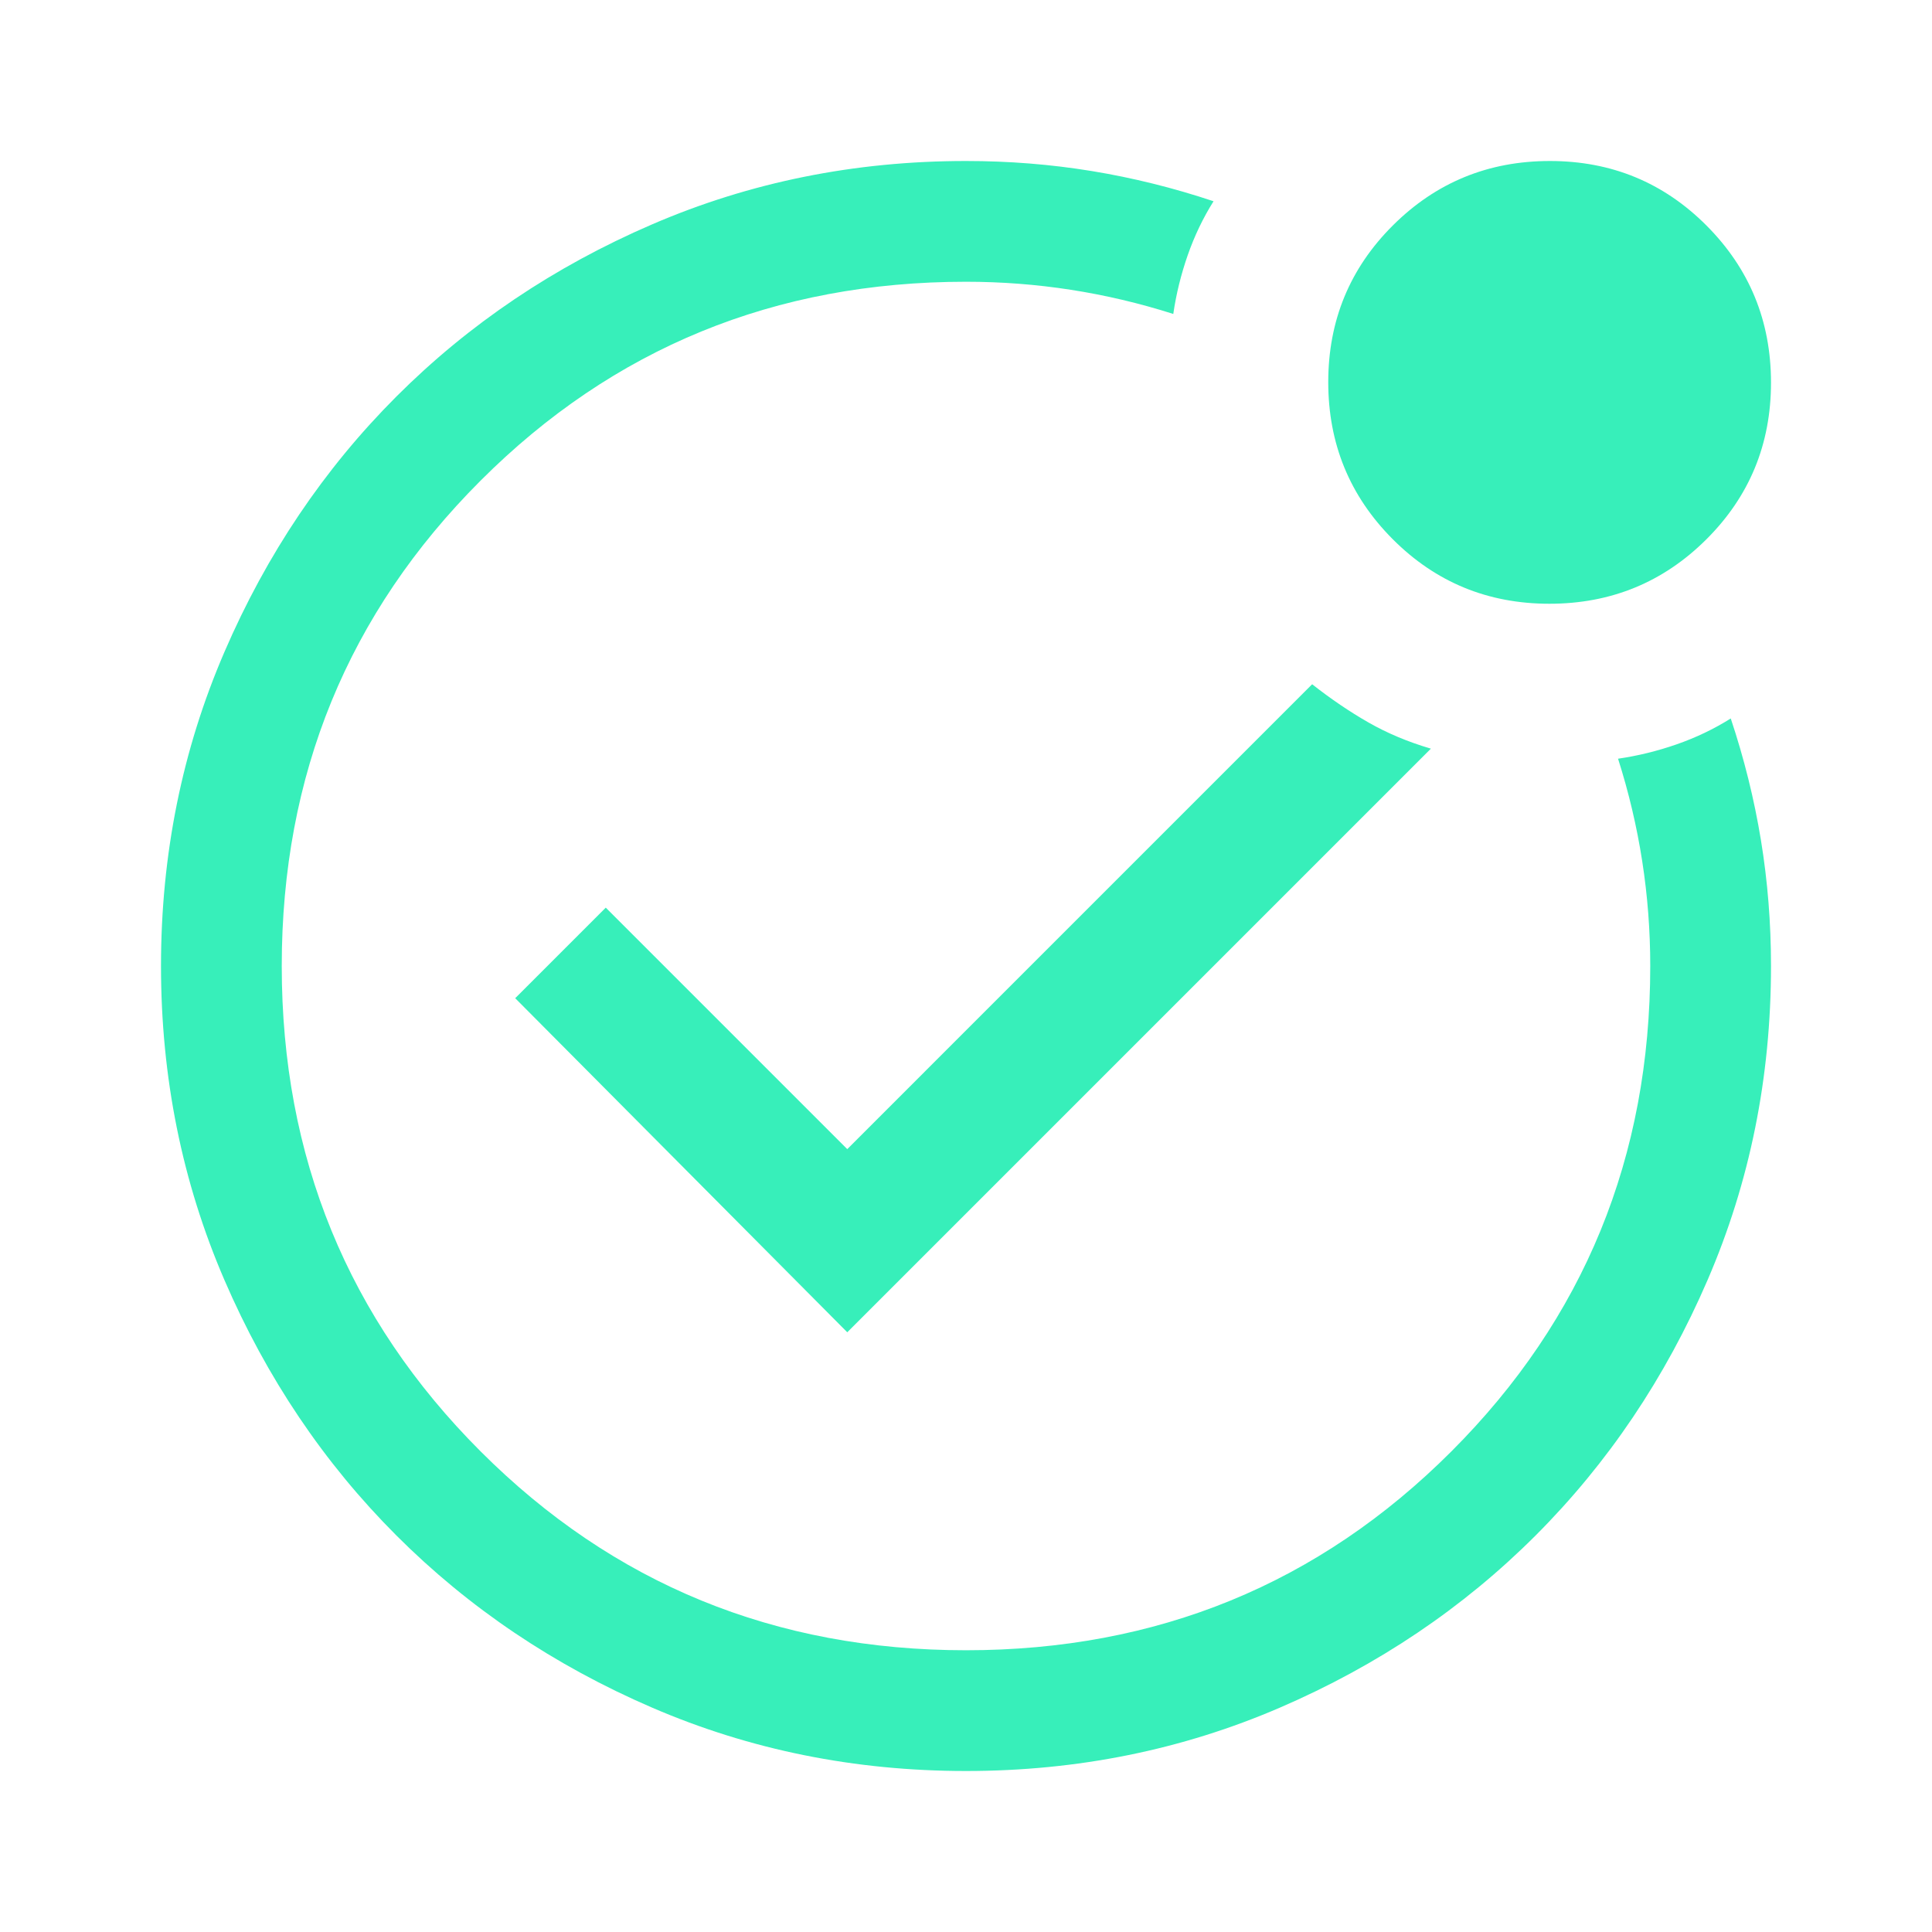 <svg xmlns="http://www.w3.org/2000/svg" height="48px" viewBox="0 -960 960 960" width="48px" fill="#37efba"><path d="M480-480Zm289.88-180Q724-660 692-692.12q-32-32.12-32-78T692.12-848q32.12-32 78-32T848-847.88q32 32.12 32 78T847.88-692q-32.12 32-78 32ZM480-80q-83 0-156-31.5T197-197q-54-54-85.5-127T80-480q0-83 31.5-156T197-763q54-54 127-85.5T480-880q32 0 62.52 5 30.52 5 60.48 15-7.86 12.53-12.86 26.89-5 14.37-7.14 29.11-25.12-8-50.87-12-25.75-4-52.13-4-142.37 0-241.19 98.81Q140-622.38 140-480q0 142.37 98.81 241.19Q337.63-140 480-140q142.38 0 241.19-98.81Q820-337.63 820-480q0-26.38-4-52.13-4-25.75-12-50.87 14.74-2.14 29.11-7.14 14.36-5 26.89-12.86 10 29.96 15 60.48 5 30.52 5 62.52 0 83-31.5 156T763-197q-54 54-127 85.5T480-80Zm-59-218 290-290q-17-5-31-13t-28-19L421-389 301-509l-45 45 165 166Z"/></svg>